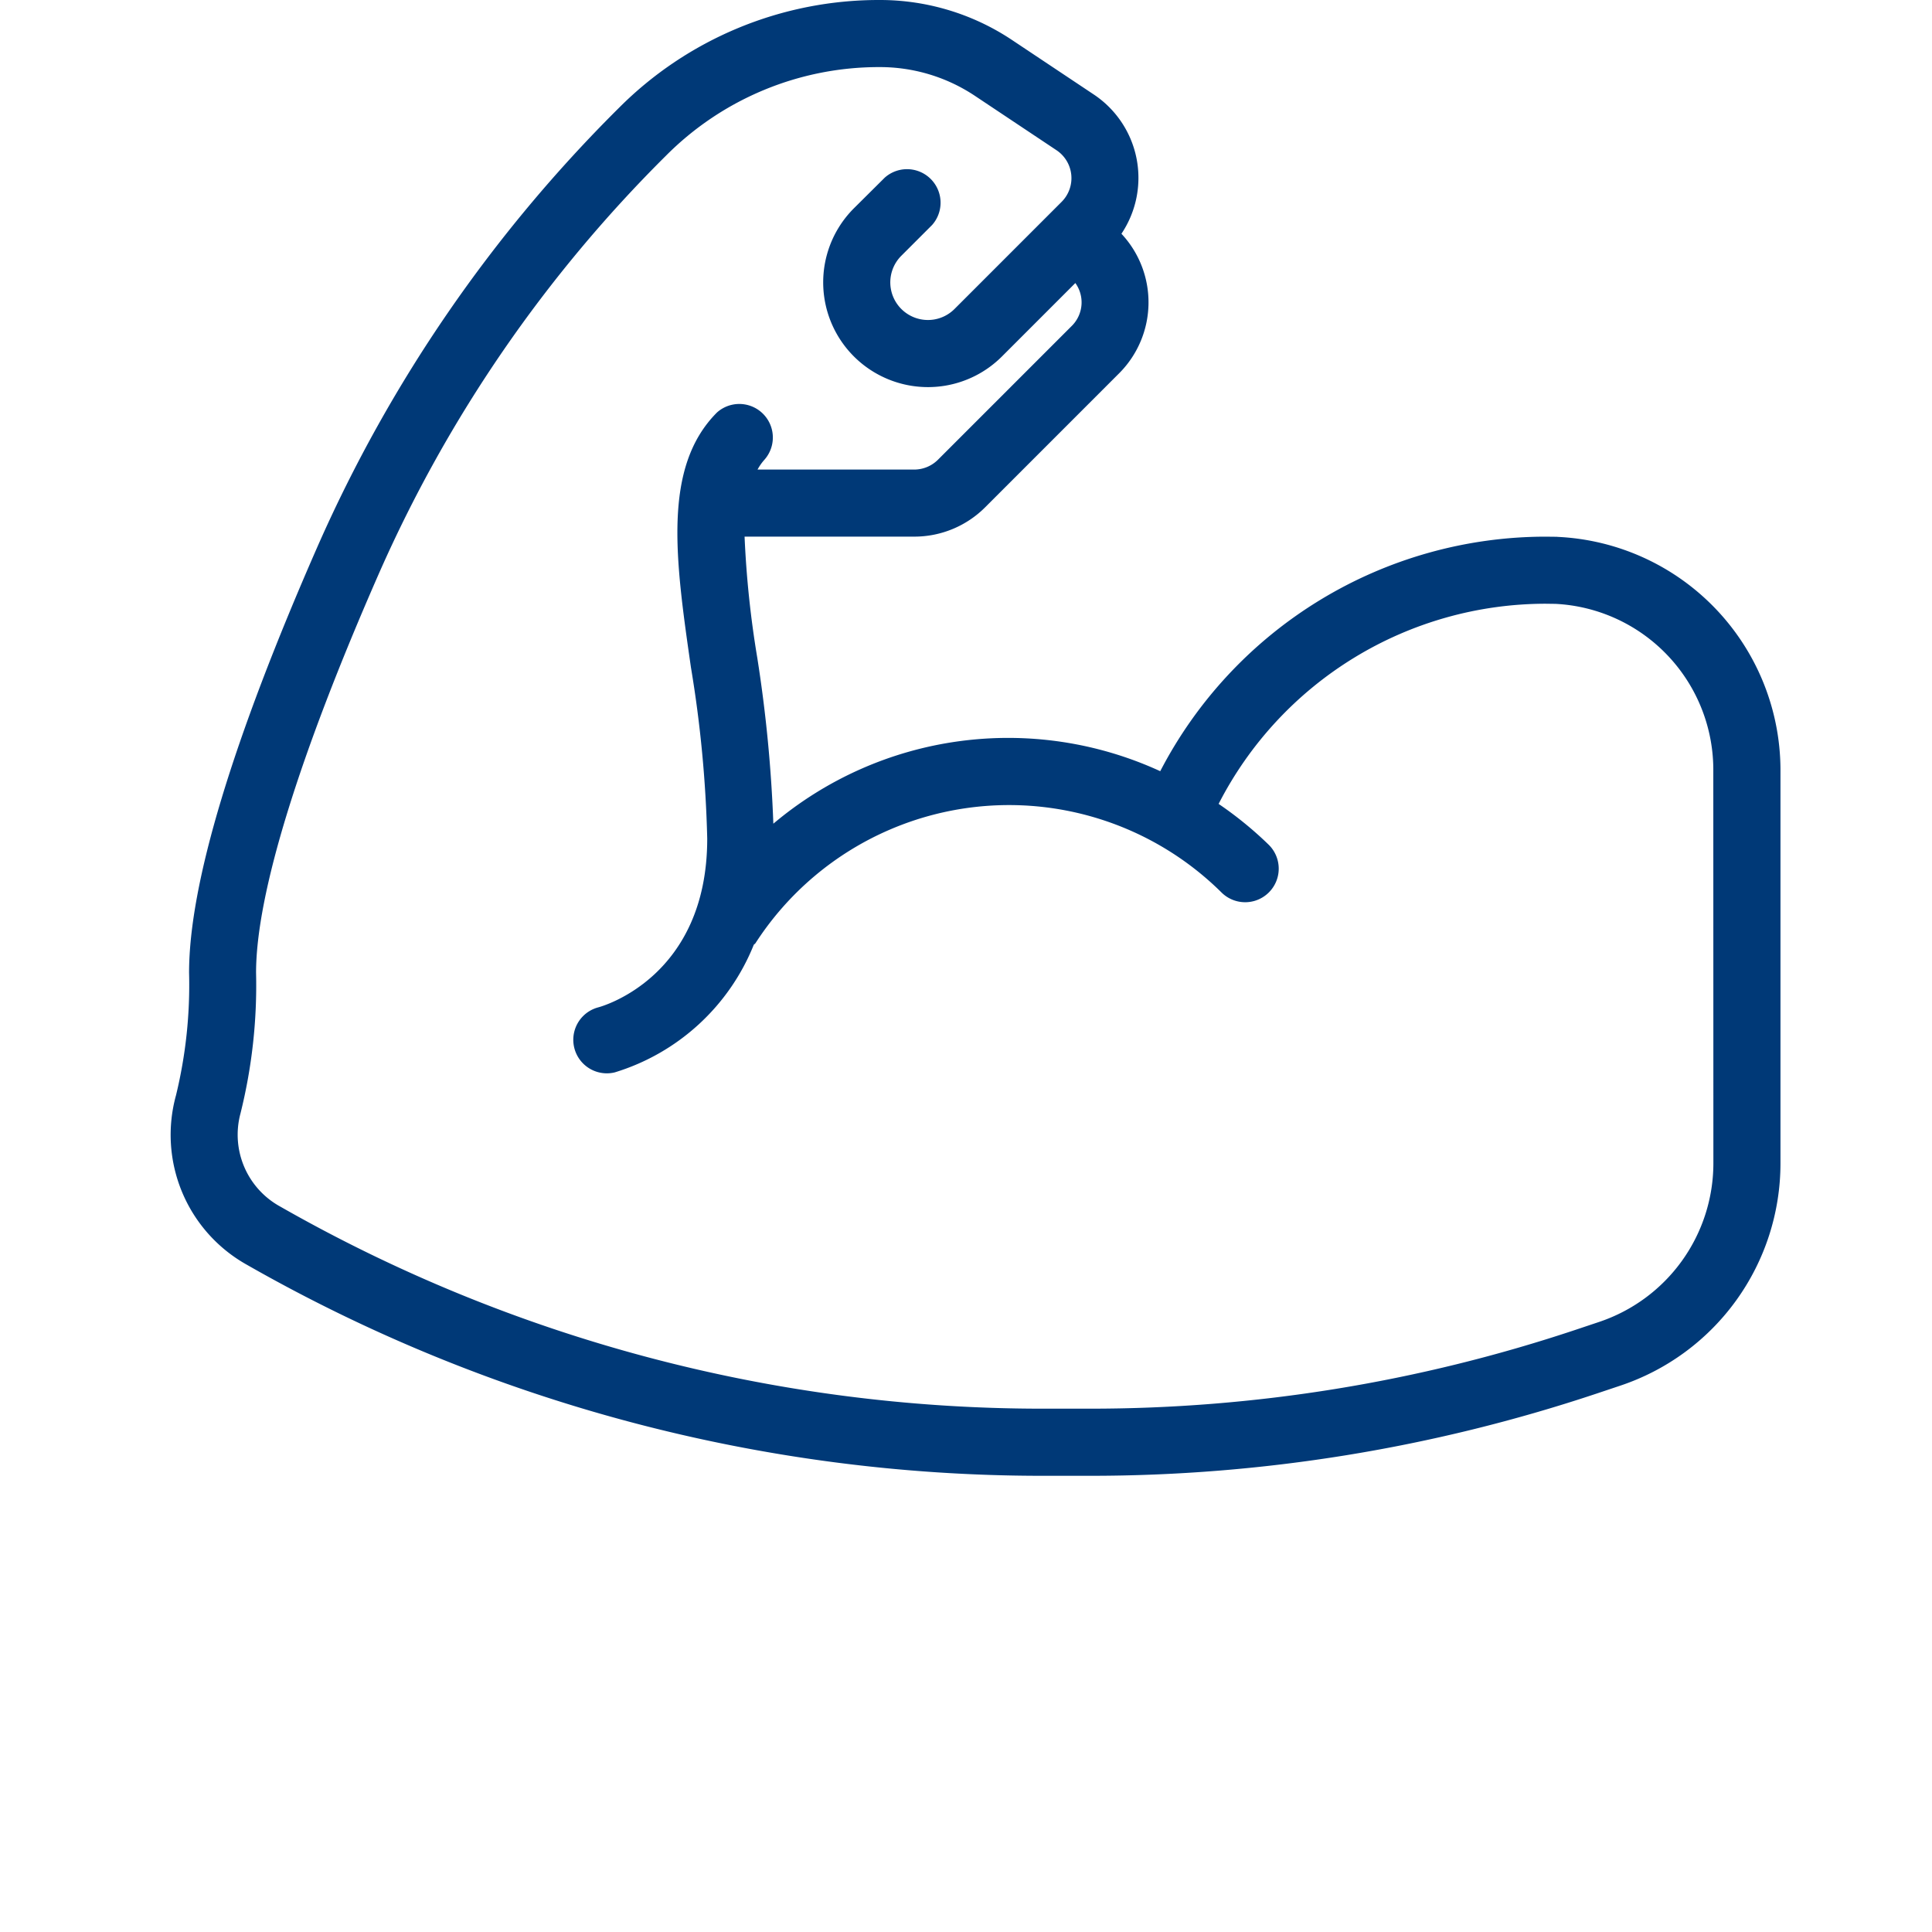 <svg id="calcio-vitamine" xmlns="http://www.w3.org/2000/svg" width="102" height="102" viewBox="0 0 102 102">
  <rect id="Rettangolo_696" data-name="Rettangolo 696" width="102" height="102" fill="none"/>
  <path id="Tracciato_1932" data-name="Tracciato 1932" d="M73.223,28.34l-.619-.007A22.94,22.94,0,0,0,52.255,40.715a19.228,19.228,0,0,0-20.426,2.772,73.359,73.359,0,0,0-.849-8.763,52.391,52.391,0,0,1-.67-6.393l8.953,0a5.283,5.283,0,0,0,3.756-1.556L50.1,19.693a5.3,5.3,0,0,0,.106-7.352,5.291,5.291,0,0,0-1.467-7.357l-4.3-2.866a12.569,12.569,0,0,0-7-2.118A19.371,19.371,0,0,0,23.66,5.712,75.534,75.534,0,0,0,7.788,28.8C3.271,39.087.982,46.676.982,51.353a24.622,24.622,0,0,1-.69,6.473,7.857,7.857,0,0,0,3.745,8.949,84.7,84.7,0,0,0,41.948,11.14h2.561a84.4,84.4,0,0,0,26.738-4.338l1.24-.415A12.377,12.377,0,0,0,85,61.4V40.744a12.341,12.341,0,0,0-11.777-12.4M81.458,61.4A8.841,8.841,0,0,1,75.4,69.8l-1.24.415a80.879,80.879,0,0,1-25.616,4.156H45.985A81.139,81.139,0,0,1,5.794,63.7a4.324,4.324,0,0,1-2.1-4.907,27.938,27.938,0,0,0,.825-7.44c0-4.126,2.25-11.43,6.509-21.127A71.976,71.976,0,0,1,26.164,8.216,15.852,15.852,0,0,1,37.447,3.542a9.042,9.042,0,0,1,5.031,1.523l4.3,2.866a1.771,1.771,0,0,1,.271,2.725l-5.656,5.657a1.983,1.983,0,0,1-2.291.371,1.985,1.985,0,0,1-.517-3.18l1.627-1.627a1.771,1.771,0,0,0-2.5-2.5L36.079,11a5.527,5.527,0,0,0,1.438,8.852A5.523,5.523,0,0,0,43.9,18.817l3.873-3.874a1.749,1.749,0,0,1-.171,2.246l-7.083,7.083a1.78,1.78,0,0,1-1.252.519H30.994a2.708,2.708,0,0,1,.363-.518,1.771,1.771,0,0,0-2.5-2.5c-2.9,2.9-2.193,7.793-1.379,13.461a63.939,63.939,0,0,1,.86,9.041c0,7.294-5.52,8.847-5.755,8.909a1.771,1.771,0,0,0,.871,3.433,11.54,11.54,0,0,0,7.342-6.738c.024-.032.063-.044.086-.079a15.938,15.938,0,0,1,24.611-2.678A1.771,1.771,0,0,0,57.983,44.6a19.633,19.633,0,0,0-2.646-2.158A19.418,19.418,0,0,1,72.6,31.874l.524.007a8.777,8.777,0,0,1,8.33,8.863Z" transform="translate(9)" fill="#003977"/>
</svg>
